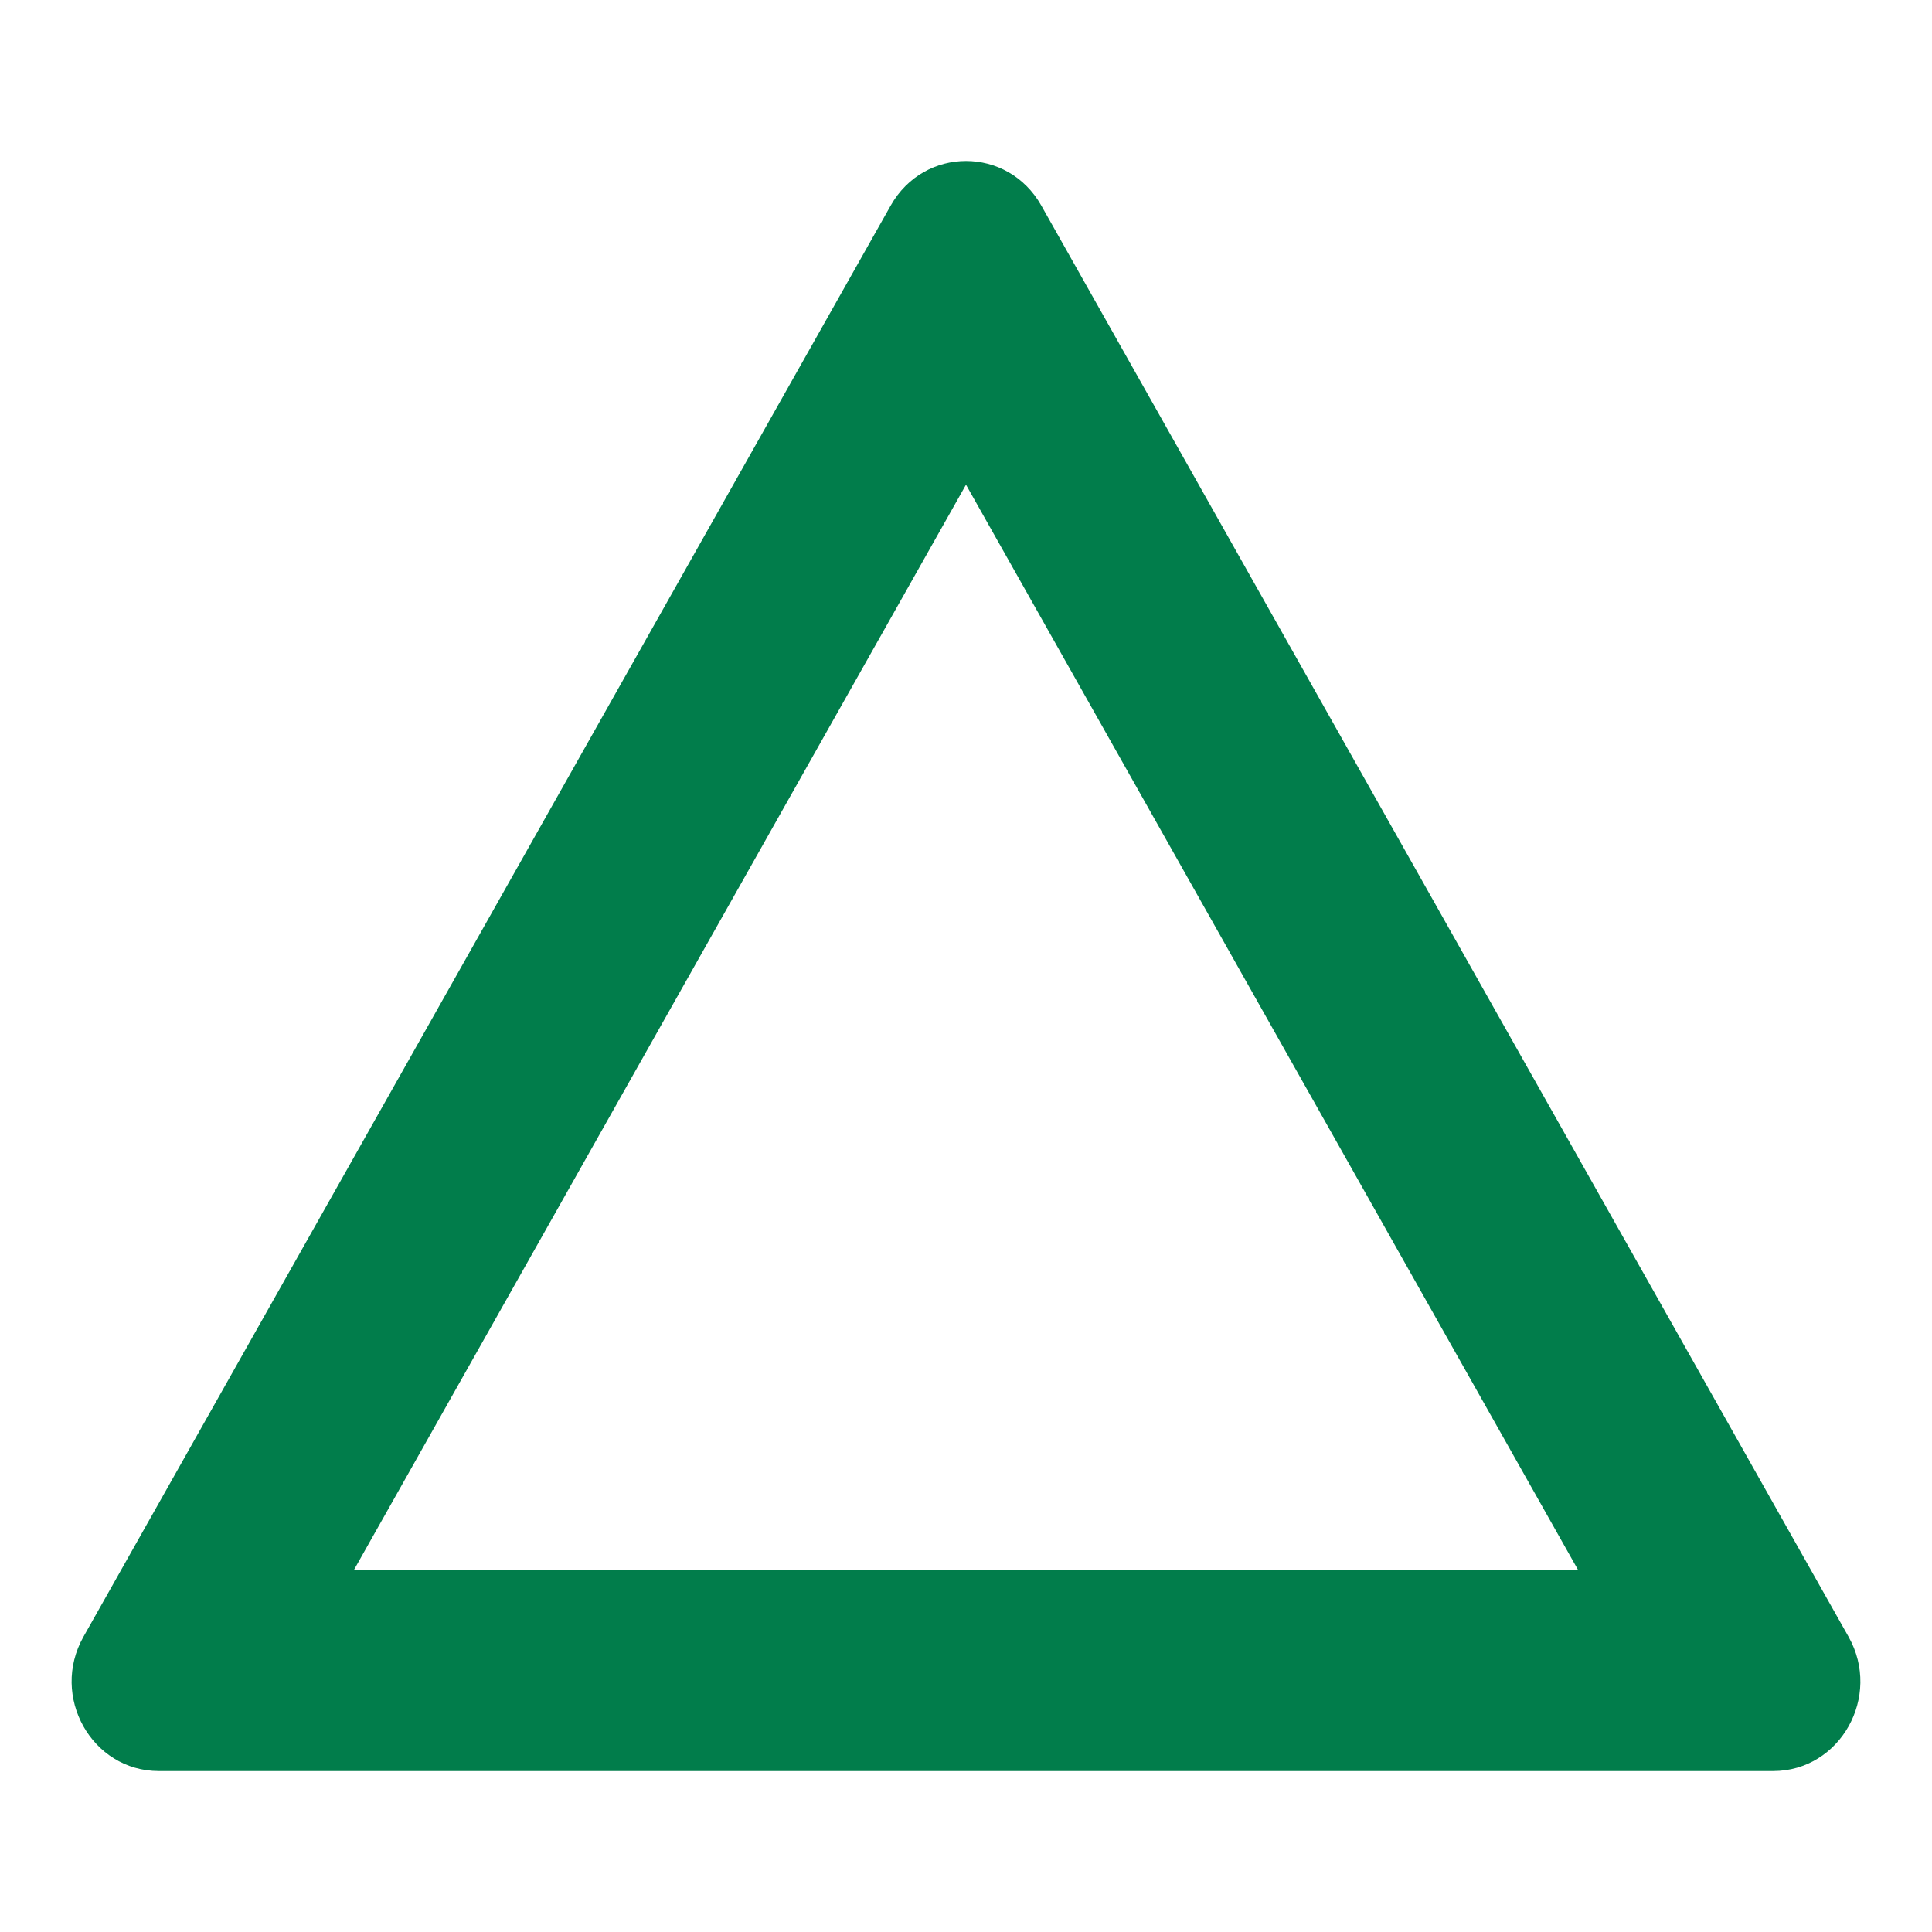 <svg width="16" height="16" viewBox="0 0 16 16" fill="none" xmlns="http://www.w3.org/2000/svg">
<path d="M7.376 1.703C7.654 1.21 8.346 1.21 8.624 1.703L15.309 13.555C15.587 14.049 15.24 14.667 14.685 14.667H1.315C0.76 14.667 0.413 14.049 0.691 13.555L7.376 1.703ZM2.932 13H13.068L8 4.014L2.932 13Z" fill="#017D4B"/>
</svg>
